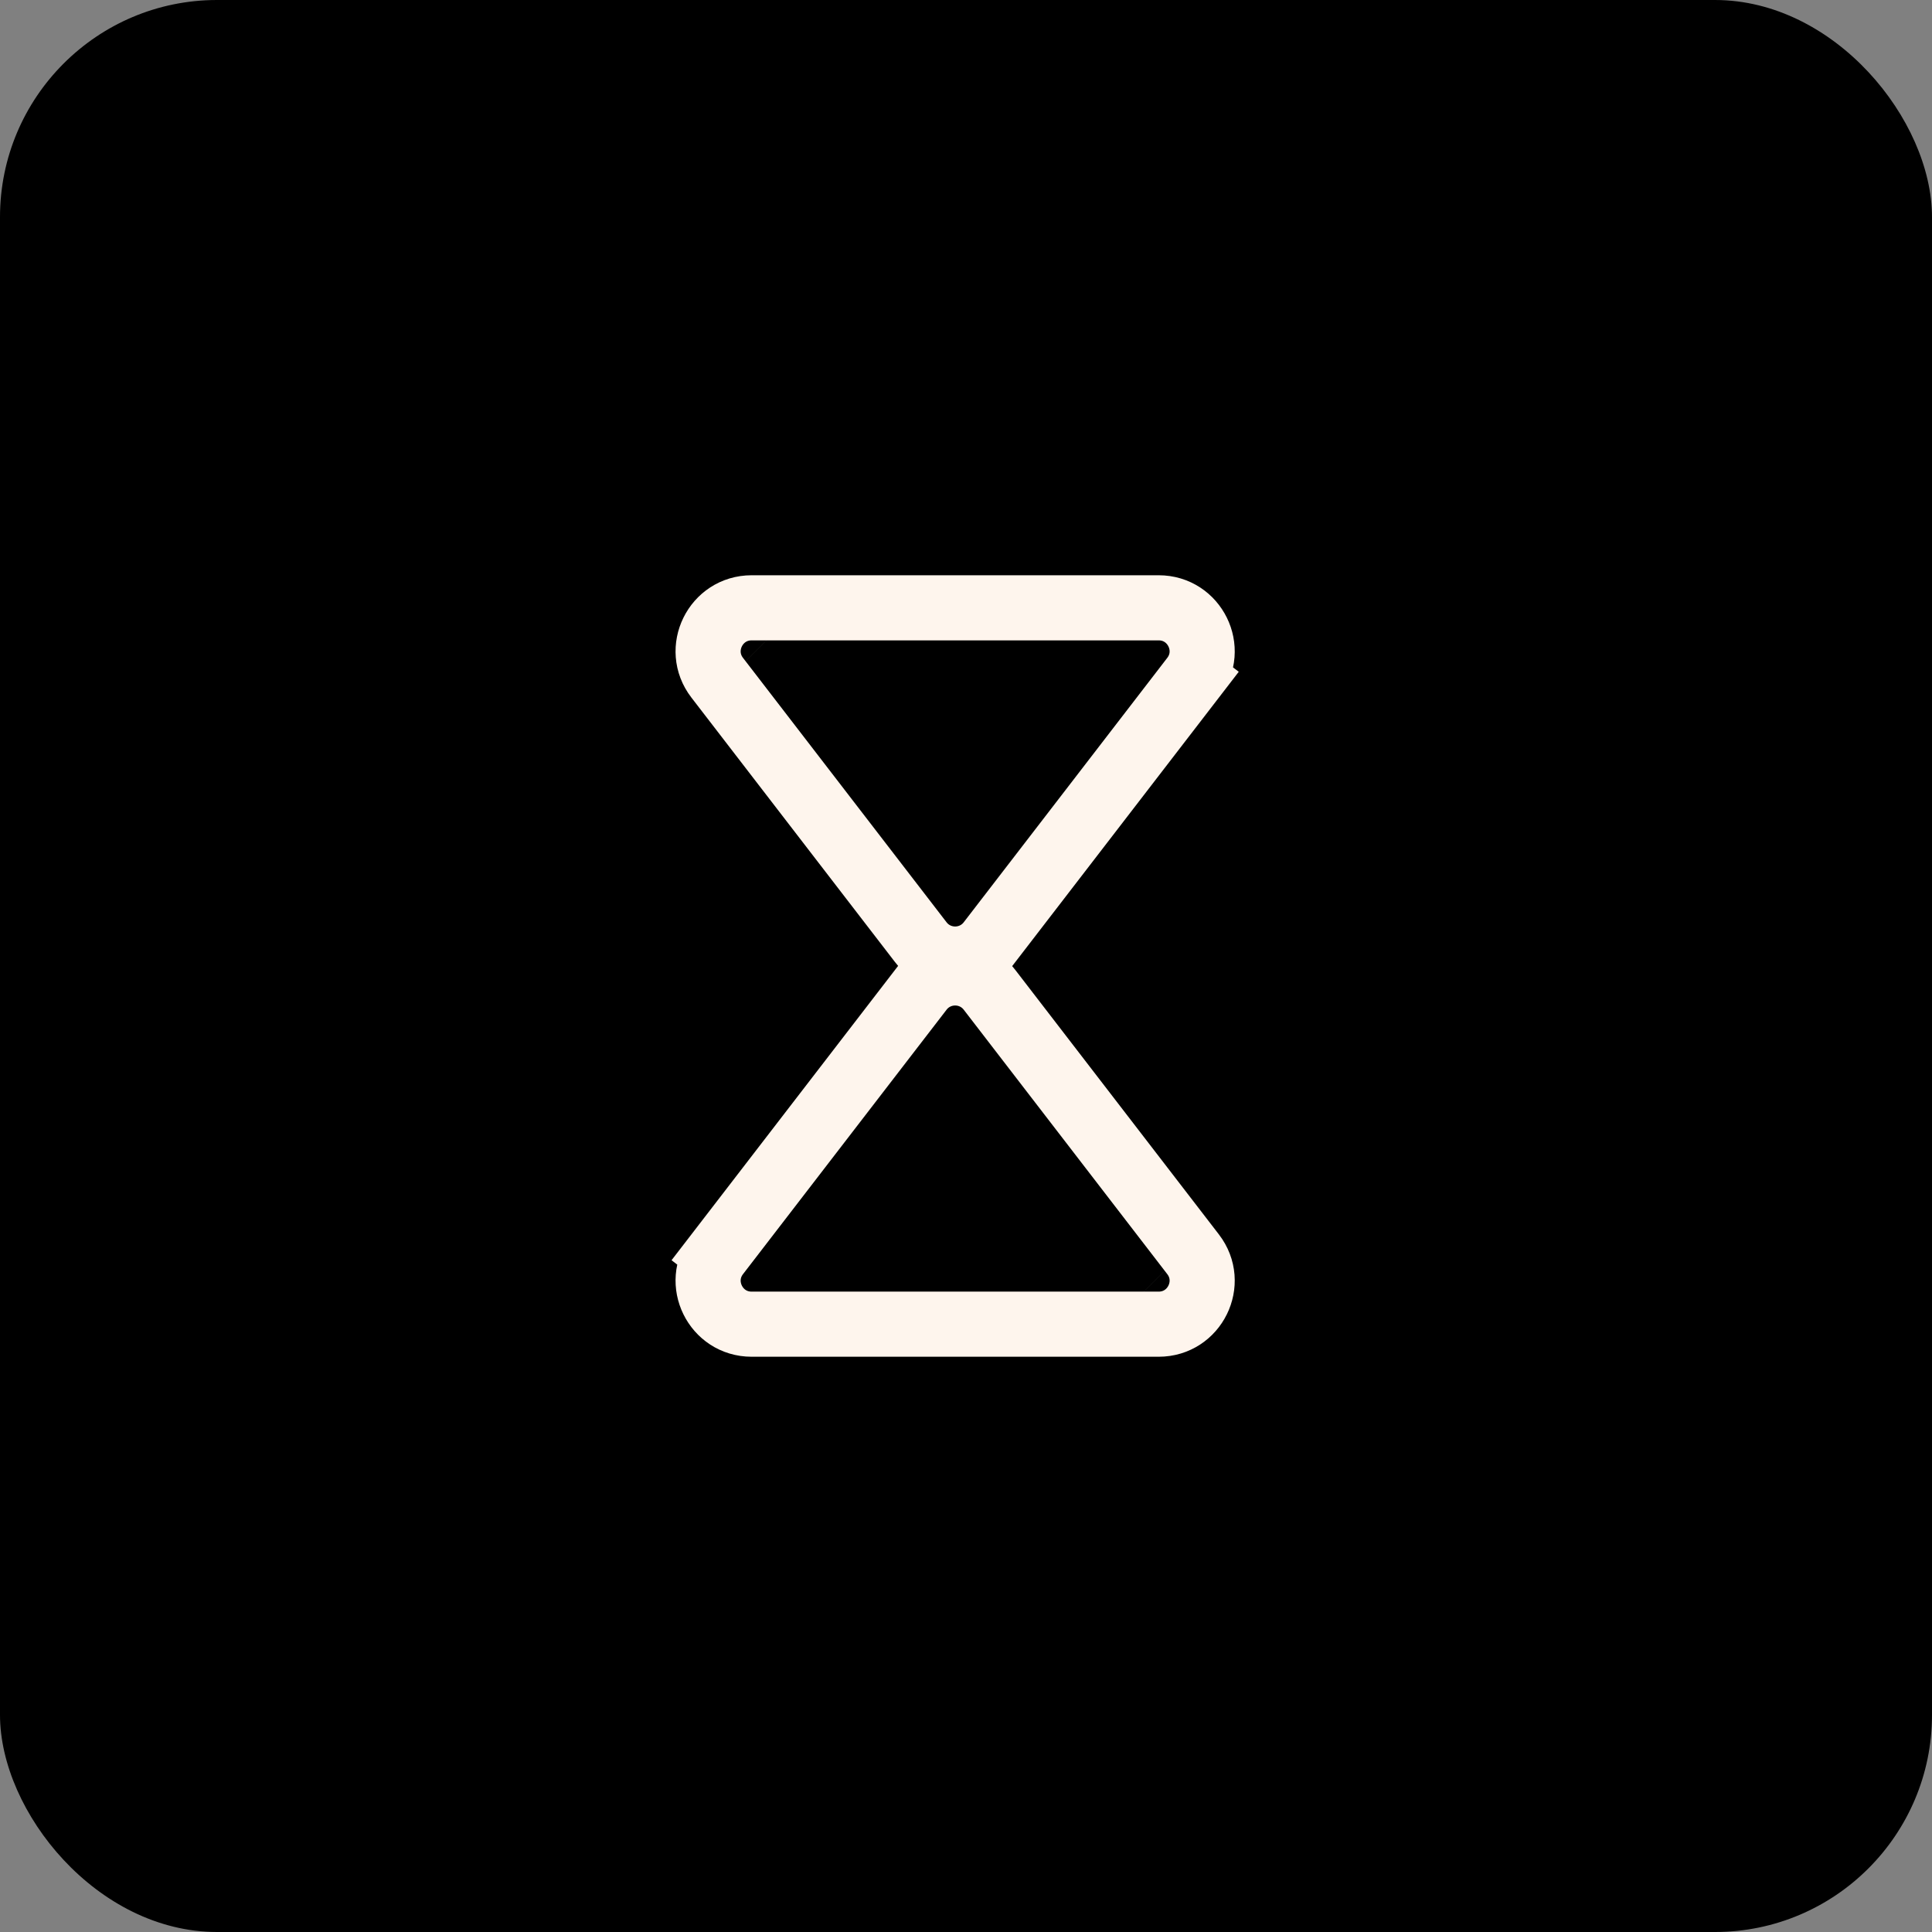 <svg width="89" height="89" viewBox="0 0 89 89" fill="none" xmlns="http://www.w3.org/2000/svg">
<rect x="0" y="0" width="89" height="89" fill="#808080" stroke="none"/>
<g clip-path="url(#clip0_6_24)">
<rect x="-3" y="-2" width="93" height="111" fill="black"/>
<path d="M42.415 45.6L43.604 46.515L42.415 45.6L33.039 57.78L34.227 58.695L33.039 57.78C32.026 59.095 32.964 61 34.624 61H53.376C55.036 61 55.974 59.095 54.961 57.78L45.585 45.6C44.784 44.56 43.216 44.56 42.415 45.6ZM52.584 59.61C52.584 59.61 52.583 59.609 52.583 59.609L52.584 59.61Z" stroke="#FEF5ED" stroke-width="3"/>
<path d="M45.585 43.4L44.396 42.485L45.585 43.4L54.961 31.22L53.773 30.305L54.961 31.22C55.974 29.905 55.036 28 53.376 28H34.624C32.964 28 32.026 29.905 33.039 31.22L42.415 43.4C43.216 44.44 44.784 44.44 45.585 43.4ZM35.416 29.39C35.416 29.39 35.417 29.391 35.417 29.391L35.416 29.39Z" stroke="#FEF5ED" stroke-width="3"/>
</g>
<defs>
<clipPath id="clip0_6_24">
<rect width="89" height="89" rx="10" fill="white"/>
</clipPath>
</defs>
</svg>
